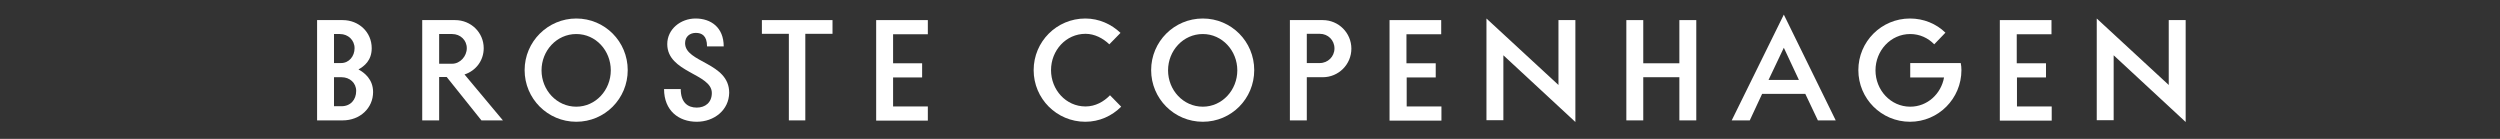 <svg xmlns="http://www.w3.org/2000/svg" xmlns:xlink="http://www.w3.org/1999/xlink" width="900" zoomAndPan="magnify" viewBox="0 0 675 37.5" height="50" preserveAspectRatio="xMidYMid meet" version="1.0"><rect x="0" y="0" width="675" height="37.5" fill="#333333" stroke="none"/><path fill="rgb(100%, 100%, 100%)" d="M 96.785 18.75 C 98.387 19.613 100.734 21.402 100.734 24.855 C 100.734 29.176 97.215 32.504 92.523 32.504 L 85.613 32.504 L 85.613 5.426 L 92.523 5.426 C 96.844 5.426 100.363 8.633 100.363 13.012 C 100.363 16.344 98.328 17.887 96.785 18.75 Z M 90.18 9.188 L 90.18 17.023 L 92.094 17.023 C 94.254 17.023 95.734 15.172 95.734 13.012 C 95.734 10.855 94.008 9.188 91.785 9.188 Z M 90.18 20.848 L 90.18 28.68 L 92.215 28.68 C 94.625 28.68 96.168 26.953 96.168 24.547 C 96.168 22.391 94.438 20.848 92.215 20.848 Z M 90.18 20.848 " fill-opacity="1" fill-rule="nonzero"/><path fill="rgb(100%, 100%, 100%)" d="M 125.418 20.105 L 135.785 32.504 L 129.984 32.504 L 120.605 20.785 L 118.57 20.785 L 118.57 32.504 L 114 32.504 L 114 5.426 L 122.887 5.426 C 127.148 5.426 130.602 8.758 130.602 13.012 C 130.602 16.406 128.441 19.121 125.418 20.105 Z M 118.57 17.207 L 122.086 17.207 C 124.246 17.207 126.035 15.172 126.035 13.012 C 126.035 10.855 124.309 9.188 122.086 9.188 L 118.57 9.188 Z M 118.57 17.207 " fill-opacity="1" fill-rule="nonzero"/><path fill="rgb(100%, 100%, 100%)" d="M 155.598 32.875 C 147.883 32.875 141.648 26.645 141.648 18.934 C 141.648 11.223 147.945 4.996 155.598 4.996 C 163.312 4.996 169.484 11.223 169.484 18.934 C 169.484 26.645 163.312 32.875 155.598 32.875 Z M 155.598 9.188 C 150.289 9.188 146.215 13.691 146.215 18.996 C 146.215 24.301 150.289 28.805 155.598 28.805 C 160.844 28.805 164.914 24.301 164.914 18.996 C 164.914 13.691 160.906 9.188 155.598 9.188 Z M 155.598 9.188 " fill-opacity="1" fill-rule="nonzero"/><path fill="rgb(100%, 100%, 100%)" d="M 188.121 32.875 C 183.246 32.875 179.297 29.852 179.297 24.055 L 183.801 24.055 C 183.801 27.695 185.715 29.051 188.121 29.051 C 190.402 29.051 192.195 27.695 192.195 25.102 C 192.195 19.859 180.16 19.613 180.16 11.902 C 180.16 7.895 183.738 4.996 187.812 4.996 C 191.945 4.996 195.402 7.398 195.402 12.52 L 190.898 12.52 C 190.898 9.621 189.477 8.879 187.875 8.879 C 186.27 8.879 184.973 9.867 184.973 11.656 C 184.973 16.961 196.883 16.836 196.883 25.043 C 196.82 29.73 192.812 32.875 188.121 32.875 Z M 188.121 32.875 " fill-opacity="1" fill-rule="nonzero"/><path fill="rgb(100%, 100%, 100%)" d="M 217.434 9.129 L 217.434 32.504 L 212.992 32.504 L 212.992 9.129 L 205.711 9.129 L 205.711 5.426 L 224.777 5.426 L 224.777 9.129 Z M 217.434 9.129 " fill-opacity="1" fill-rule="nonzero"/><path fill="rgb(100%, 100%, 100%)" d="M 236.566 32.504 L 236.566 5.426 L 250.516 5.426 L 250.516 9.25 L 241.133 9.25 L 241.133 17.086 L 248.973 17.086 L 248.973 20.91 L 241.133 20.91 L 241.133 28.742 L 250.516 28.742 L 250.516 32.566 L 236.566 32.566 Z M 236.566 32.504 " fill-opacity="1" fill-rule="nonzero"/><path fill="rgb(100%, 100%, 100%)" d="M 302.723 28.805 C 300.195 31.332 296.801 32.875 293.035 32.875 C 285.32 32.875 279.086 26.645 279.086 18.934 C 279.086 11.223 285.32 4.996 293.035 4.996 C 296.738 4.996 300.07 6.535 302.539 8.879 L 299.516 11.965 C 297.848 10.359 295.566 9.129 293.098 9.129 C 287.789 9.129 283.777 13.629 283.777 18.934 C 283.777 24.238 287.789 28.742 293.098 28.742 C 295.75 28.742 298.035 27.449 299.699 25.719 Z M 302.723 28.805 " fill-opacity="1" fill-rule="nonzero"/><path fill="rgb(100%, 100%, 100%)" d="M 324.758 32.875 C 317.043 32.875 310.809 26.645 310.809 18.934 C 310.809 11.223 317.043 4.996 324.758 4.996 C 332.469 4.996 338.641 11.223 338.641 18.934 C 338.641 26.645 332.469 32.875 324.758 32.875 Z M 324.758 9.188 C 319.449 9.188 315.375 13.691 315.375 18.996 C 315.375 24.301 319.449 28.805 324.758 28.805 C 330 28.805 334.074 24.301 334.074 18.996 C 334.074 13.691 330 9.188 324.758 9.188 Z M 324.758 9.188 " fill-opacity="1" fill-rule="nonzero"/><path fill="rgb(100%, 100%, 100%)" d="M 352.836 20.848 L 352.836 32.504 L 348.27 32.504 L 348.27 5.426 L 357.156 5.426 C 361.414 5.426 364.871 8.879 364.871 13.137 C 364.871 17.395 361.414 20.848 357.156 20.848 Z M 352.836 17.023 L 356.355 17.023 C 358.512 17.023 360.305 15.297 360.305 13.074 C 360.305 10.855 358.574 9.129 356.355 9.129 L 352.836 9.129 Z M 352.836 17.023 " fill-opacity="1" fill-rule="nonzero"/><path fill="rgb(100%, 100%, 100%)" d="M 375.176 32.504 L 375.176 5.426 L 389.125 5.426 L 389.125 9.25 L 379.742 9.25 L 379.742 17.086 L 387.645 17.086 L 387.645 20.91 L 379.805 20.91 L 379.805 28.742 L 389.188 28.742 L 389.188 32.566 L 375.176 32.566 Z M 375.176 32.504 " fill-opacity="1" fill-rule="nonzero"/><path fill="rgb(100%, 100%, 100%)" d="M 405.91 14.926 L 405.91 32.445 L 401.344 32.445 L 401.344 4.996 L 420.785 22.945 L 420.785 5.426 L 425.352 5.426 L 425.352 32.938 Z M 405.91 14.926 " fill-opacity="1" fill-rule="nonzero"/><path fill="rgb(100%, 100%, 100%)" d="M 453.43 32.504 L 453.43 20.848 L 443.68 20.848 L 443.68 32.504 L 439.113 32.504 L 439.113 5.426 L 443.68 5.426 L 443.68 17.086 L 453.43 17.086 L 453.43 5.426 L 457.996 5.426 L 457.996 32.504 Z M 453.43 32.504 " fill-opacity="1" fill-rule="nonzero"/><path fill="rgb(100%, 100%, 100%)" d="M 495.645 32.504 L 490.828 32.504 L 487.434 25.352 L 475.77 25.352 L 472.438 32.504 L 467.562 32.504 L 481.633 3.945 Z M 477.5 21.586 L 485.707 21.586 L 481.633 12.891 Z M 477.5 21.586 " fill-opacity="1" fill-rule="nonzero"/><path fill="rgb(100%, 100%, 100%)" d="M 515.699 17.023 L 529.402 17.023 C 529.523 17.641 529.586 18.258 529.586 18.934 C 529.586 26.645 523.352 32.875 515.699 32.875 C 507.984 32.875 501.754 26.645 501.754 18.934 C 501.754 11.223 507.984 4.996 515.699 4.996 C 519.402 4.996 522.797 6.414 525.266 8.82 L 522.242 11.965 C 520.574 10.238 518.293 9.188 515.762 9.188 C 510.453 9.188 506.383 13.691 506.383 18.996 C 506.383 24.301 510.453 28.805 515.762 28.805 C 520.391 28.805 524.094 25.352 524.895 20.91 L 515.762 20.91 L 515.762 17.023 Z M 515.699 17.023 " fill-opacity="1" fill-rule="nonzero"/><path fill="rgb(100%, 100%, 100%)" d="M 539.953 32.504 L 539.953 5.426 L 553.902 5.426 L 553.902 9.25 L 544.52 9.25 L 544.52 17.086 L 552.418 17.086 L 552.418 20.91 L 544.582 20.91 L 544.582 28.742 L 553.961 28.742 L 553.961 32.566 L 539.953 32.566 Z M 539.953 32.504 " fill-opacity="1" fill-rule="nonzero"/><path fill="rgb(100%, 100%, 100%)" d="M 570.688 14.926 L 570.688 32.445 L 566.121 32.445 L 566.121 4.996 L 585.559 22.945 L 585.559 5.426 L 590.129 5.426 L 590.129 32.938 Z M 570.688 14.926 " fill-opacity="1" fill-rule="nonzero"/></svg>